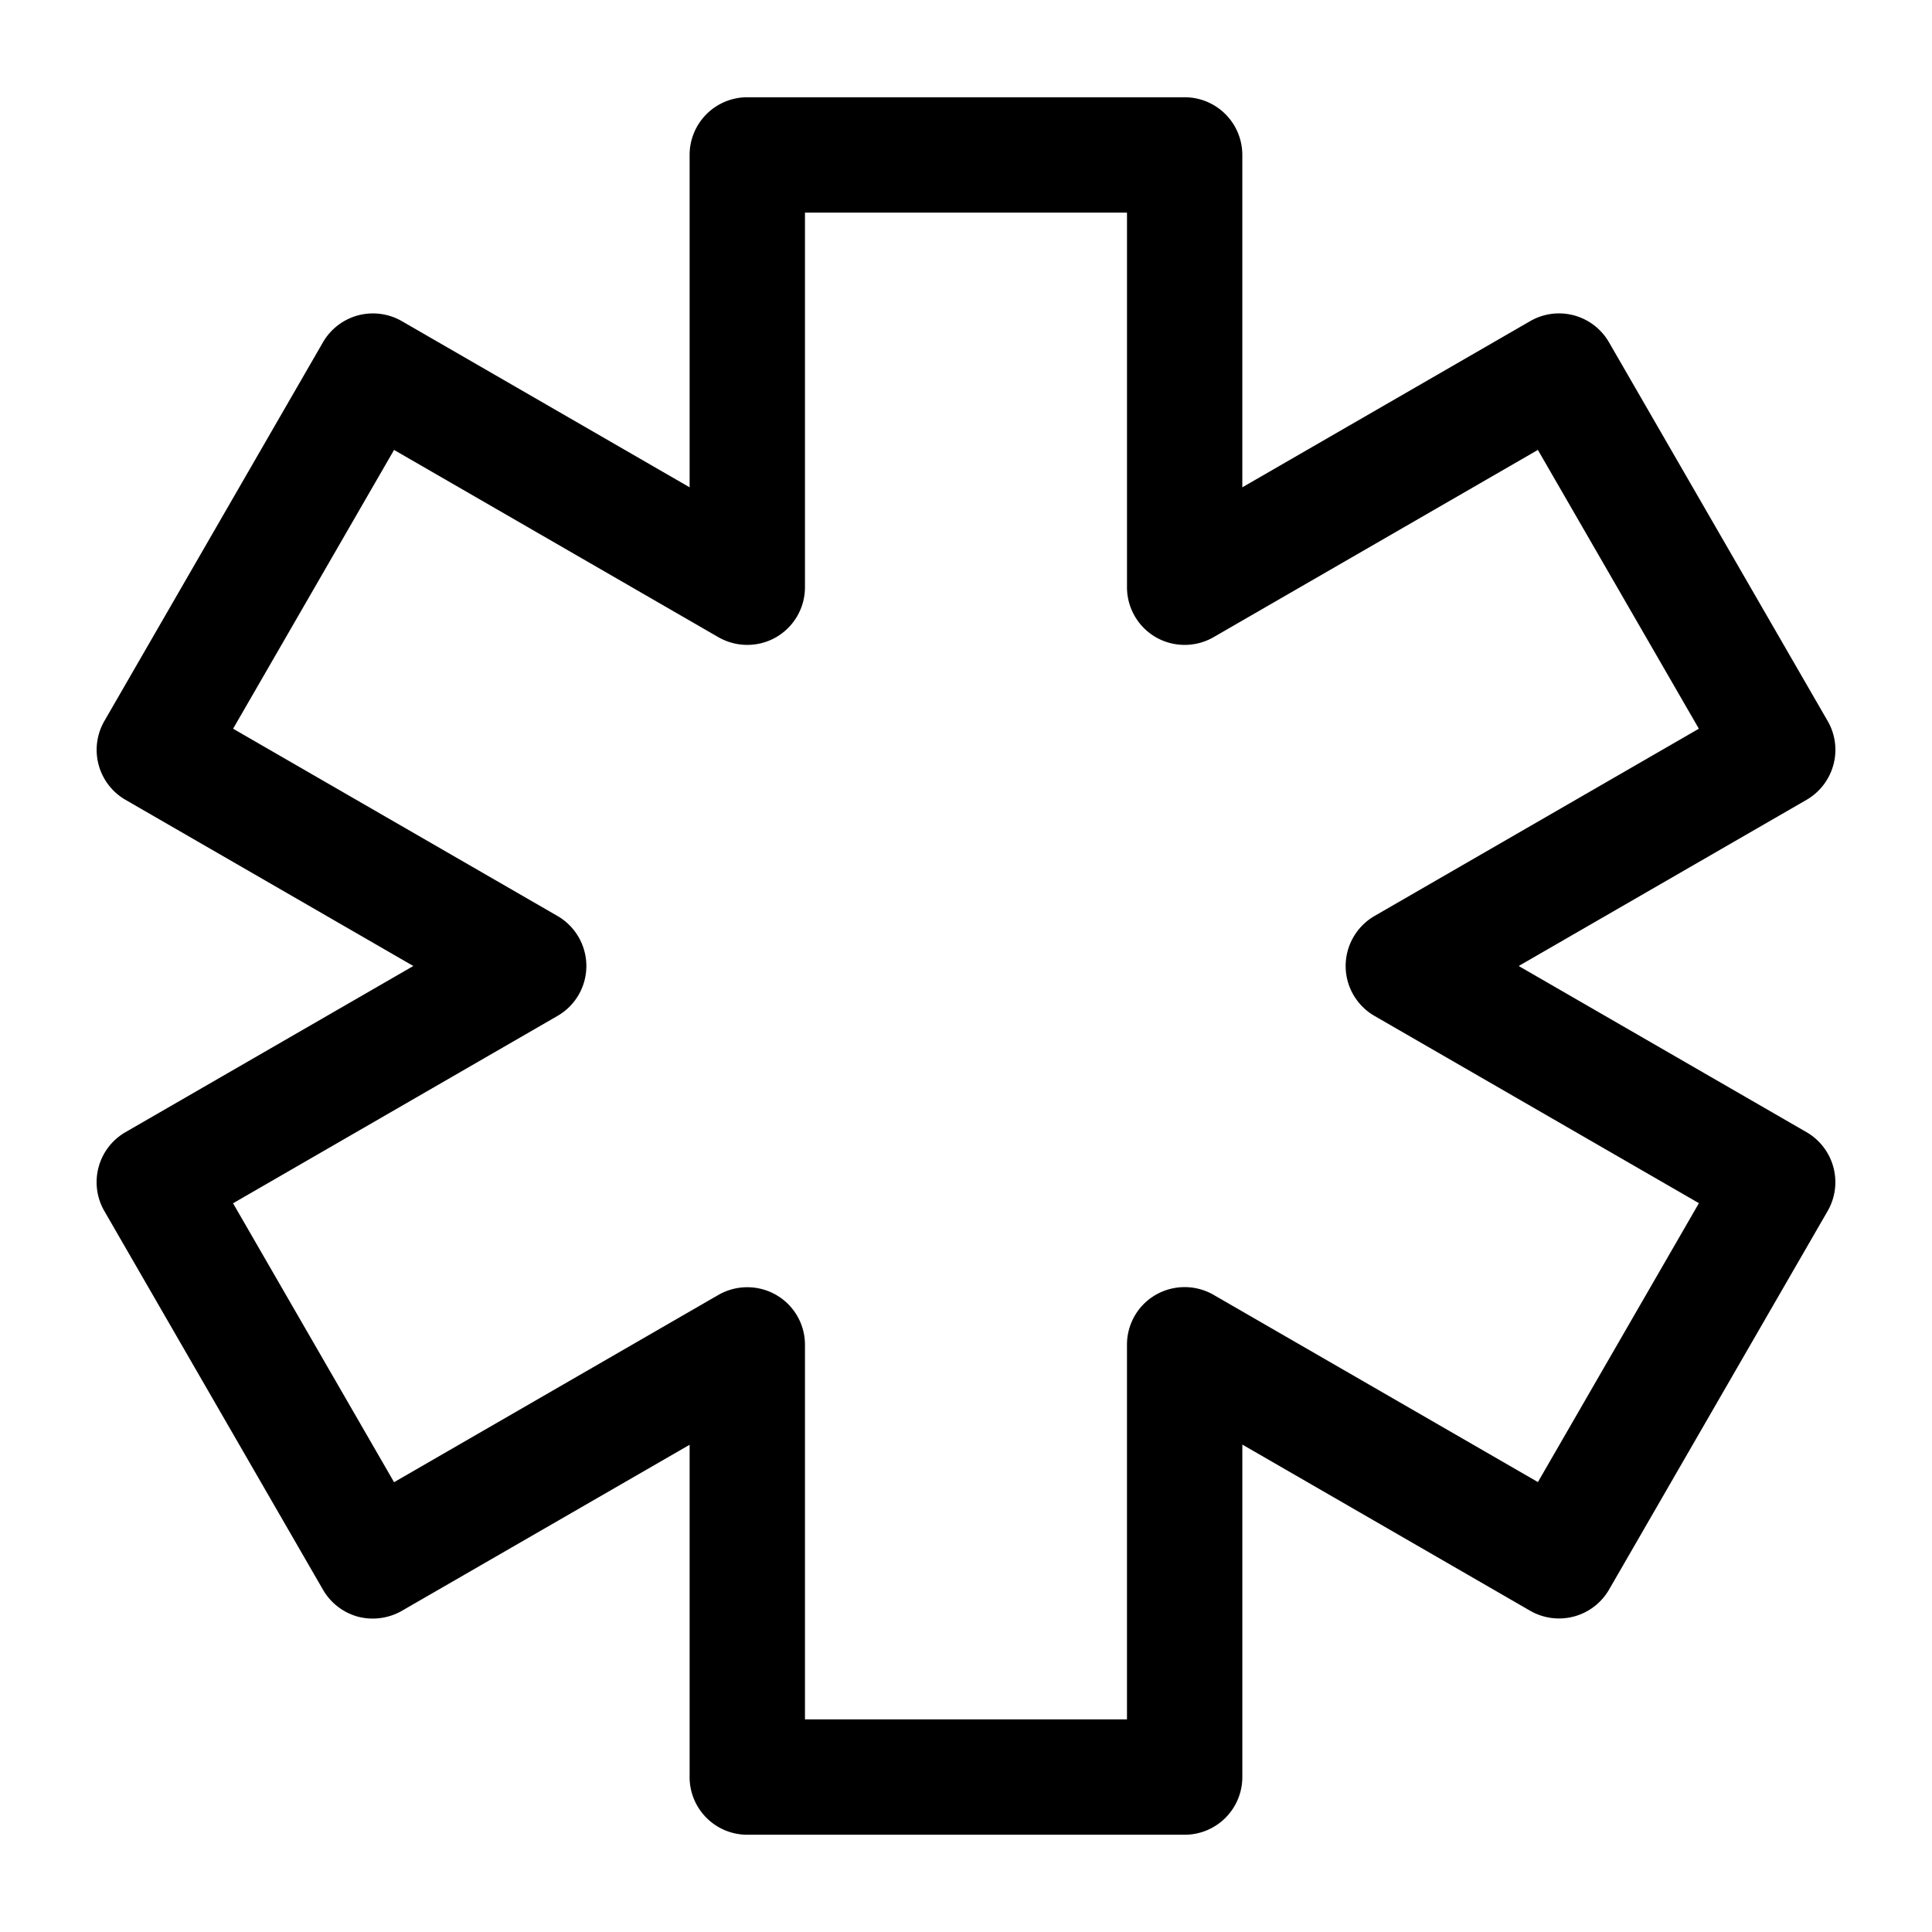 <svg xmlns="http://www.w3.org/2000/svg" viewBox="0 0 100 100"><path fill="none" d="M0 0h100v100H0z"/><path d="M61.317 94.966H38.679a2.985 2.985 0 0 1-2.985-2.986V74.781l-14.897 8.597a3.041 3.041 0 0 1-2.264.303 3.005 3.005 0 0 1-1.814-1.395L5.399 62.68a2.988 2.988 0 0 1 1.094-4.078L21.394 50l-14.9-8.602a2.987 2.987 0 0 1-1.092-4.078l11.316-19.606a2.999 2.999 0 0 1 1.812-1.39 3.001 3.001 0 0 1 2.267.297l14.897 8.602V8.02a2.985 2.985 0 0 1 2.985-2.986h22.638a2.985 2.985 0 0 1 2.985 2.986v17.204l14.899-8.602a2.984 2.984 0 0 1 4.078 1.092L94.6 37.32c.396.684.504 1.5.297 2.264a2.996 2.996 0 0 1-1.389 1.814L78.608 50l14.899 8.602a2.99 2.99 0 0 1 1.092 4.079L83.283 82.28a2.992 2.992 0 0 1-4.081 1.093l-14.899-8.602v17.208a2.986 2.986 0 0 1-2.986 2.987zm-19.652-5.972h16.667V69.601c0-1.066.567-2.053 1.492-2.583a3.003 3.003 0 0 1 2.986 0l16.792 9.694 8.334-14.436-16.793-9.693A2.981 2.981 0 0 1 69.651 50c0-1.066.57-2.052 1.492-2.588l16.79-9.694-8.333-14.43-16.789 9.694c-.926.53-2.063.53-2.986 0a2.99 2.99 0 0 1-1.492-2.588V11.006H41.665v19.388a2.989 2.989 0 0 1-1.493 2.588c-.924.53-2.061.53-2.986 0l-16.79-9.694-8.331 14.43 16.792 9.694A2.995 2.995 0 0 1 30.35 50a2.98 2.98 0 0 1-1.493 2.583l-16.794 9.699 8.334 14.436 16.789-9.694a3.003 3.003 0 0 1 2.986 0 2.975 2.975 0 0 1 1.493 2.582v19.388z" fill="#000000"/></svg>